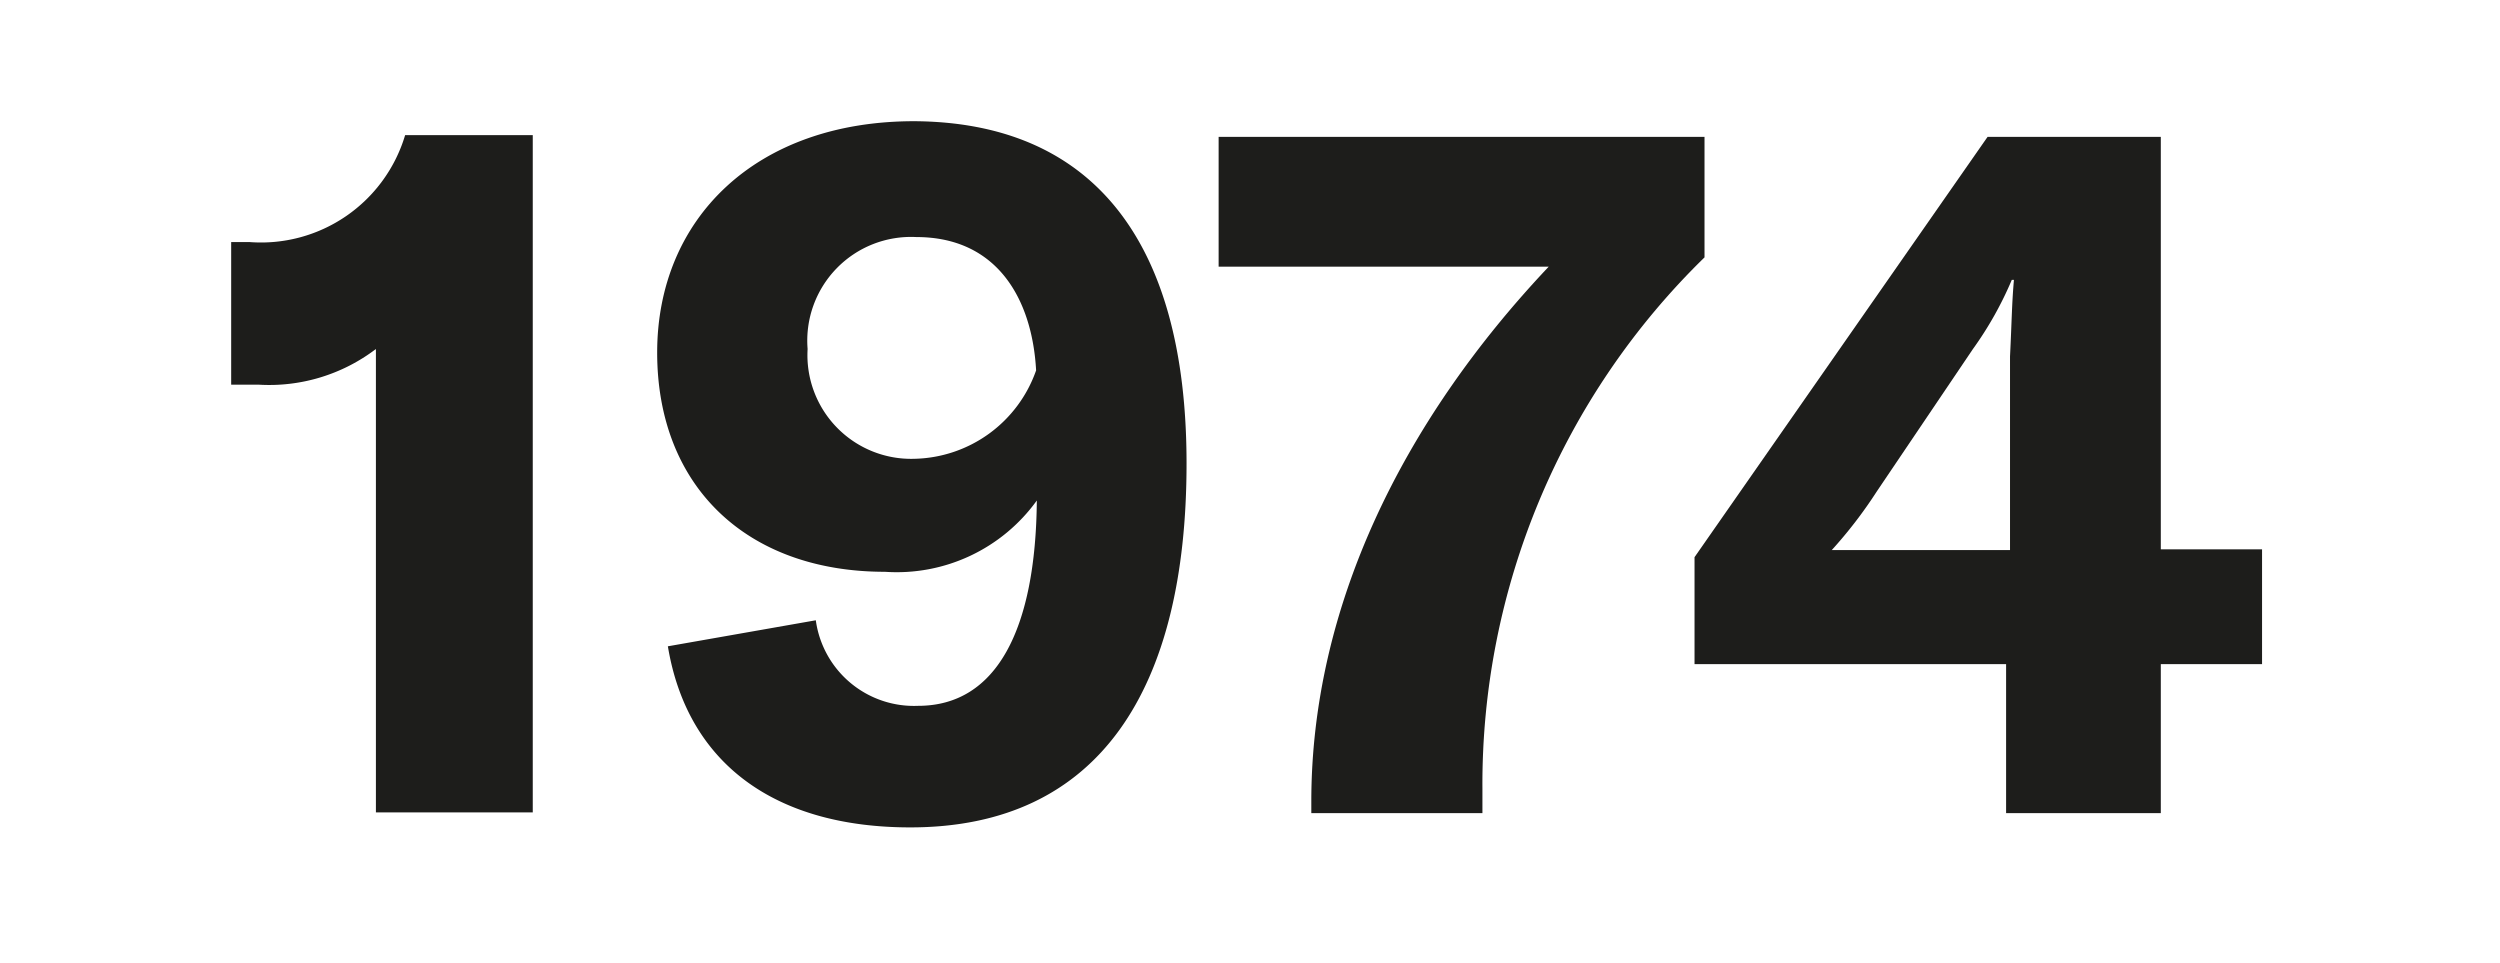 <?xml version="1.0"?>
<svg xmlns="http://www.w3.org/2000/svg" id="Ebene_1" data-name="Ebene 1" viewBox="0 0 70 27" width="600" height="231"><defs><style>.cls-1{fill:#1d1d1b;}</style></defs><title>1974</title><path class="cls-1" d="M10.48,9.79a4.94,4.94,0,0,1-3.3,1H6.42v-4h.51a4.22,4.22,0,0,0,4.37-3h3.58v19h-4.4Z"/><path class="cls-1" d="M33.22,13c0,6.31-2.43,10.21-7.75,10.21-3.77,0-6.25-1.77-6.8-5.08l4.15-.73a2.78,2.78,0,0,0,2.87,2.4c2.21,0,3.3-2.16,3.33-5.76a4.84,4.84,0,0,1-4.26,2c-3.88,0-6.39-2.4-6.39-6.15s2.76-6.49,7.21-6.49C30.52,3.43,33.22,6.68,33.22,13ZM29,10.39c-.11-2-1.09-3.74-3.36-3.74a2.91,2.91,0,0,0-3.05,3.14,2.91,2.91,0,0,0,3,3.08A3.7,3.7,0,0,0,29,10.39Z"/><path class="cls-1" d="M36.72,22.48c0-5.43,2.54-10.64,6.66-15H34.12V3.84H47.75V7.22a20.64,20.64,0,0,0-6.23,14.91v.68h-4.8Z"/><path class="cls-1" d="M60.55,18.63v4.18H56.21V18.63H47.47v-3L55.69,3.84h4.86V15.41h2.84v3.22ZM56.43,7.85h-.06a9.9,9.9,0,0,1-1.09,1.94l-2.7,4a12.62,12.62,0,0,1-1.26,1.64h5V10C56.37,9,56.37,8.53,56.43,7.85Z"/></svg>
